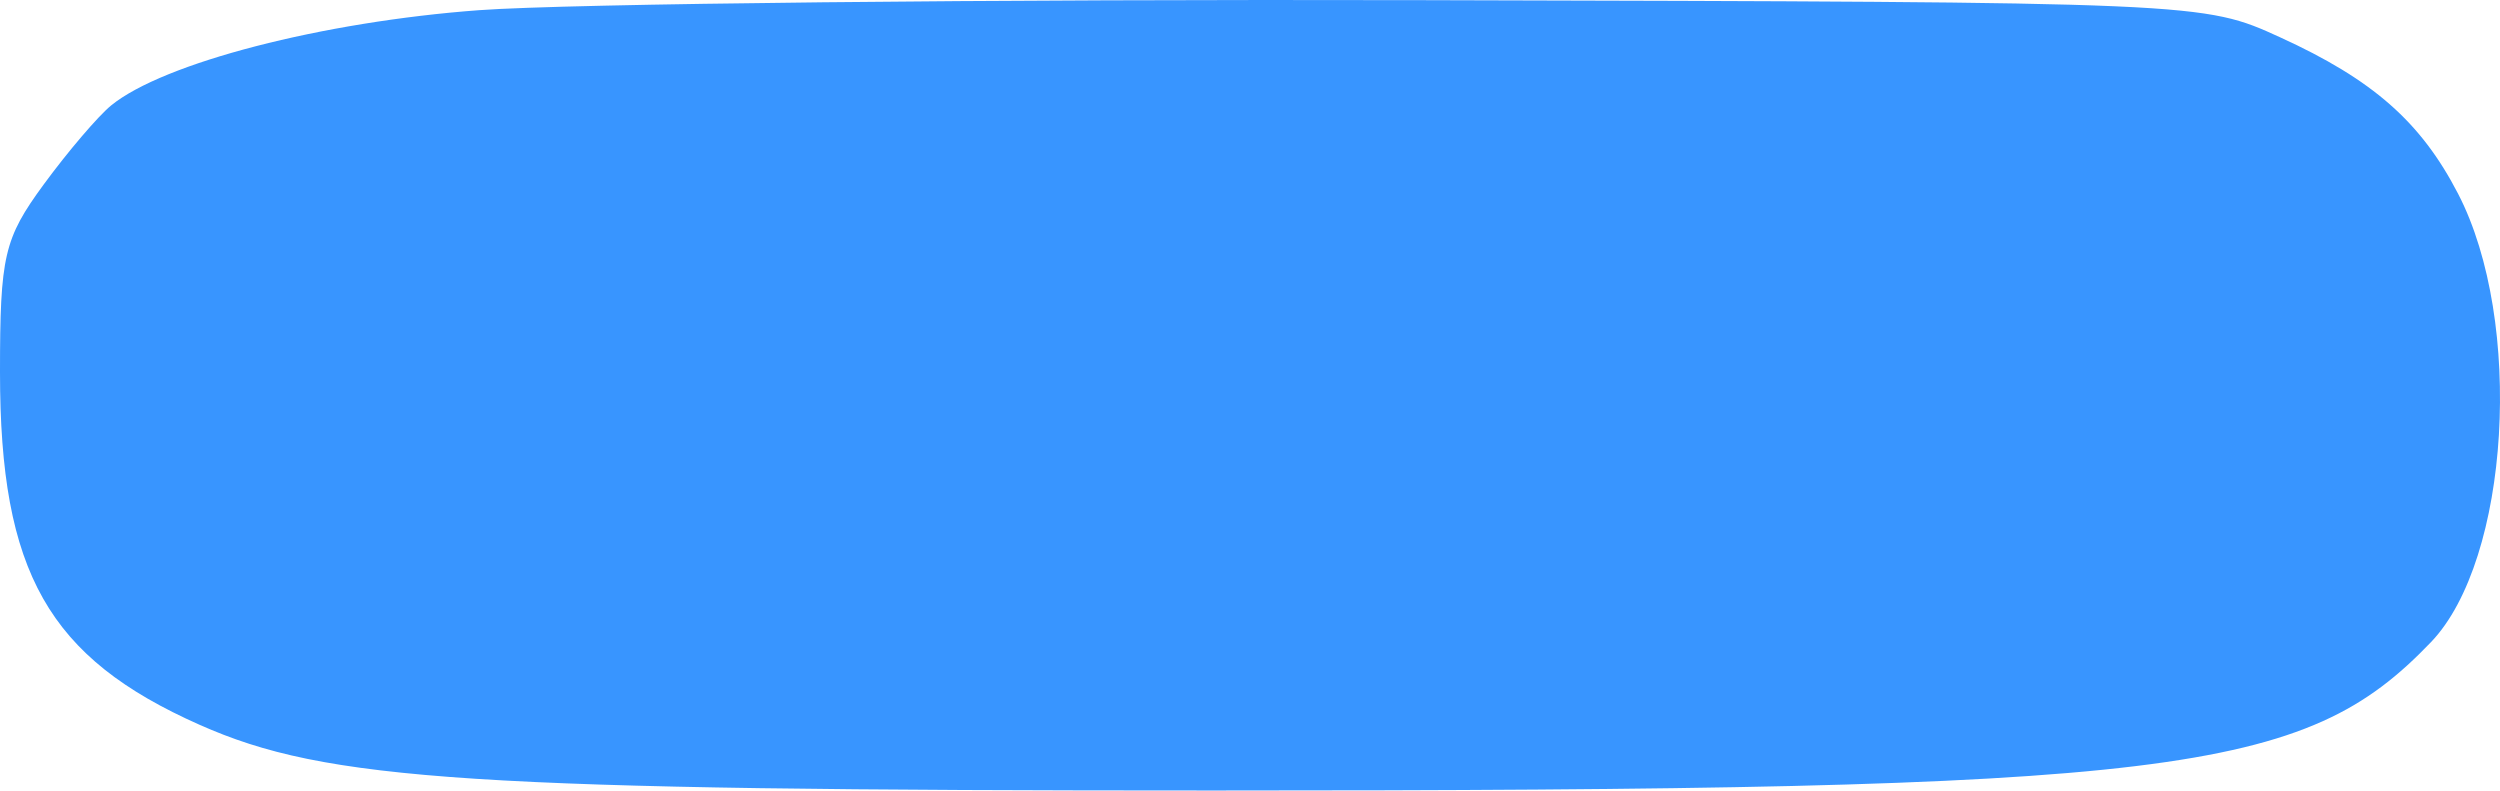 <?xml version="1.0" encoding="UTF-8"?> <svg xmlns="http://www.w3.org/2000/svg" width="253" height="80" viewBox="0 0 253 80" fill="none"><path fill-rule="evenodd" clip-rule="evenodd" d="M48.501 1.029C32.626 2.201 16.531 6.365 11.252 10.667C9.94 11.736 6.871 15.332 4.432 18.656C0.404 24.15 0 25.882 0 37.69C0 57.934 4.888 66.558 20.217 73.358C33.053 79.053 47.703 80.001 122.817 80C220.243 79.997 233.139 78.425 246.02 64.979C253.995 56.655 255.45 32.526 248.755 19.601C244.989 12.329 240.131 8.059 230.752 3.777C222.956 0.217 222.862 0.214 143.938 0.016C100.483 -0.093 57.536 0.363 48.501 1.029Z" fill="#3895FF"></path></svg> 